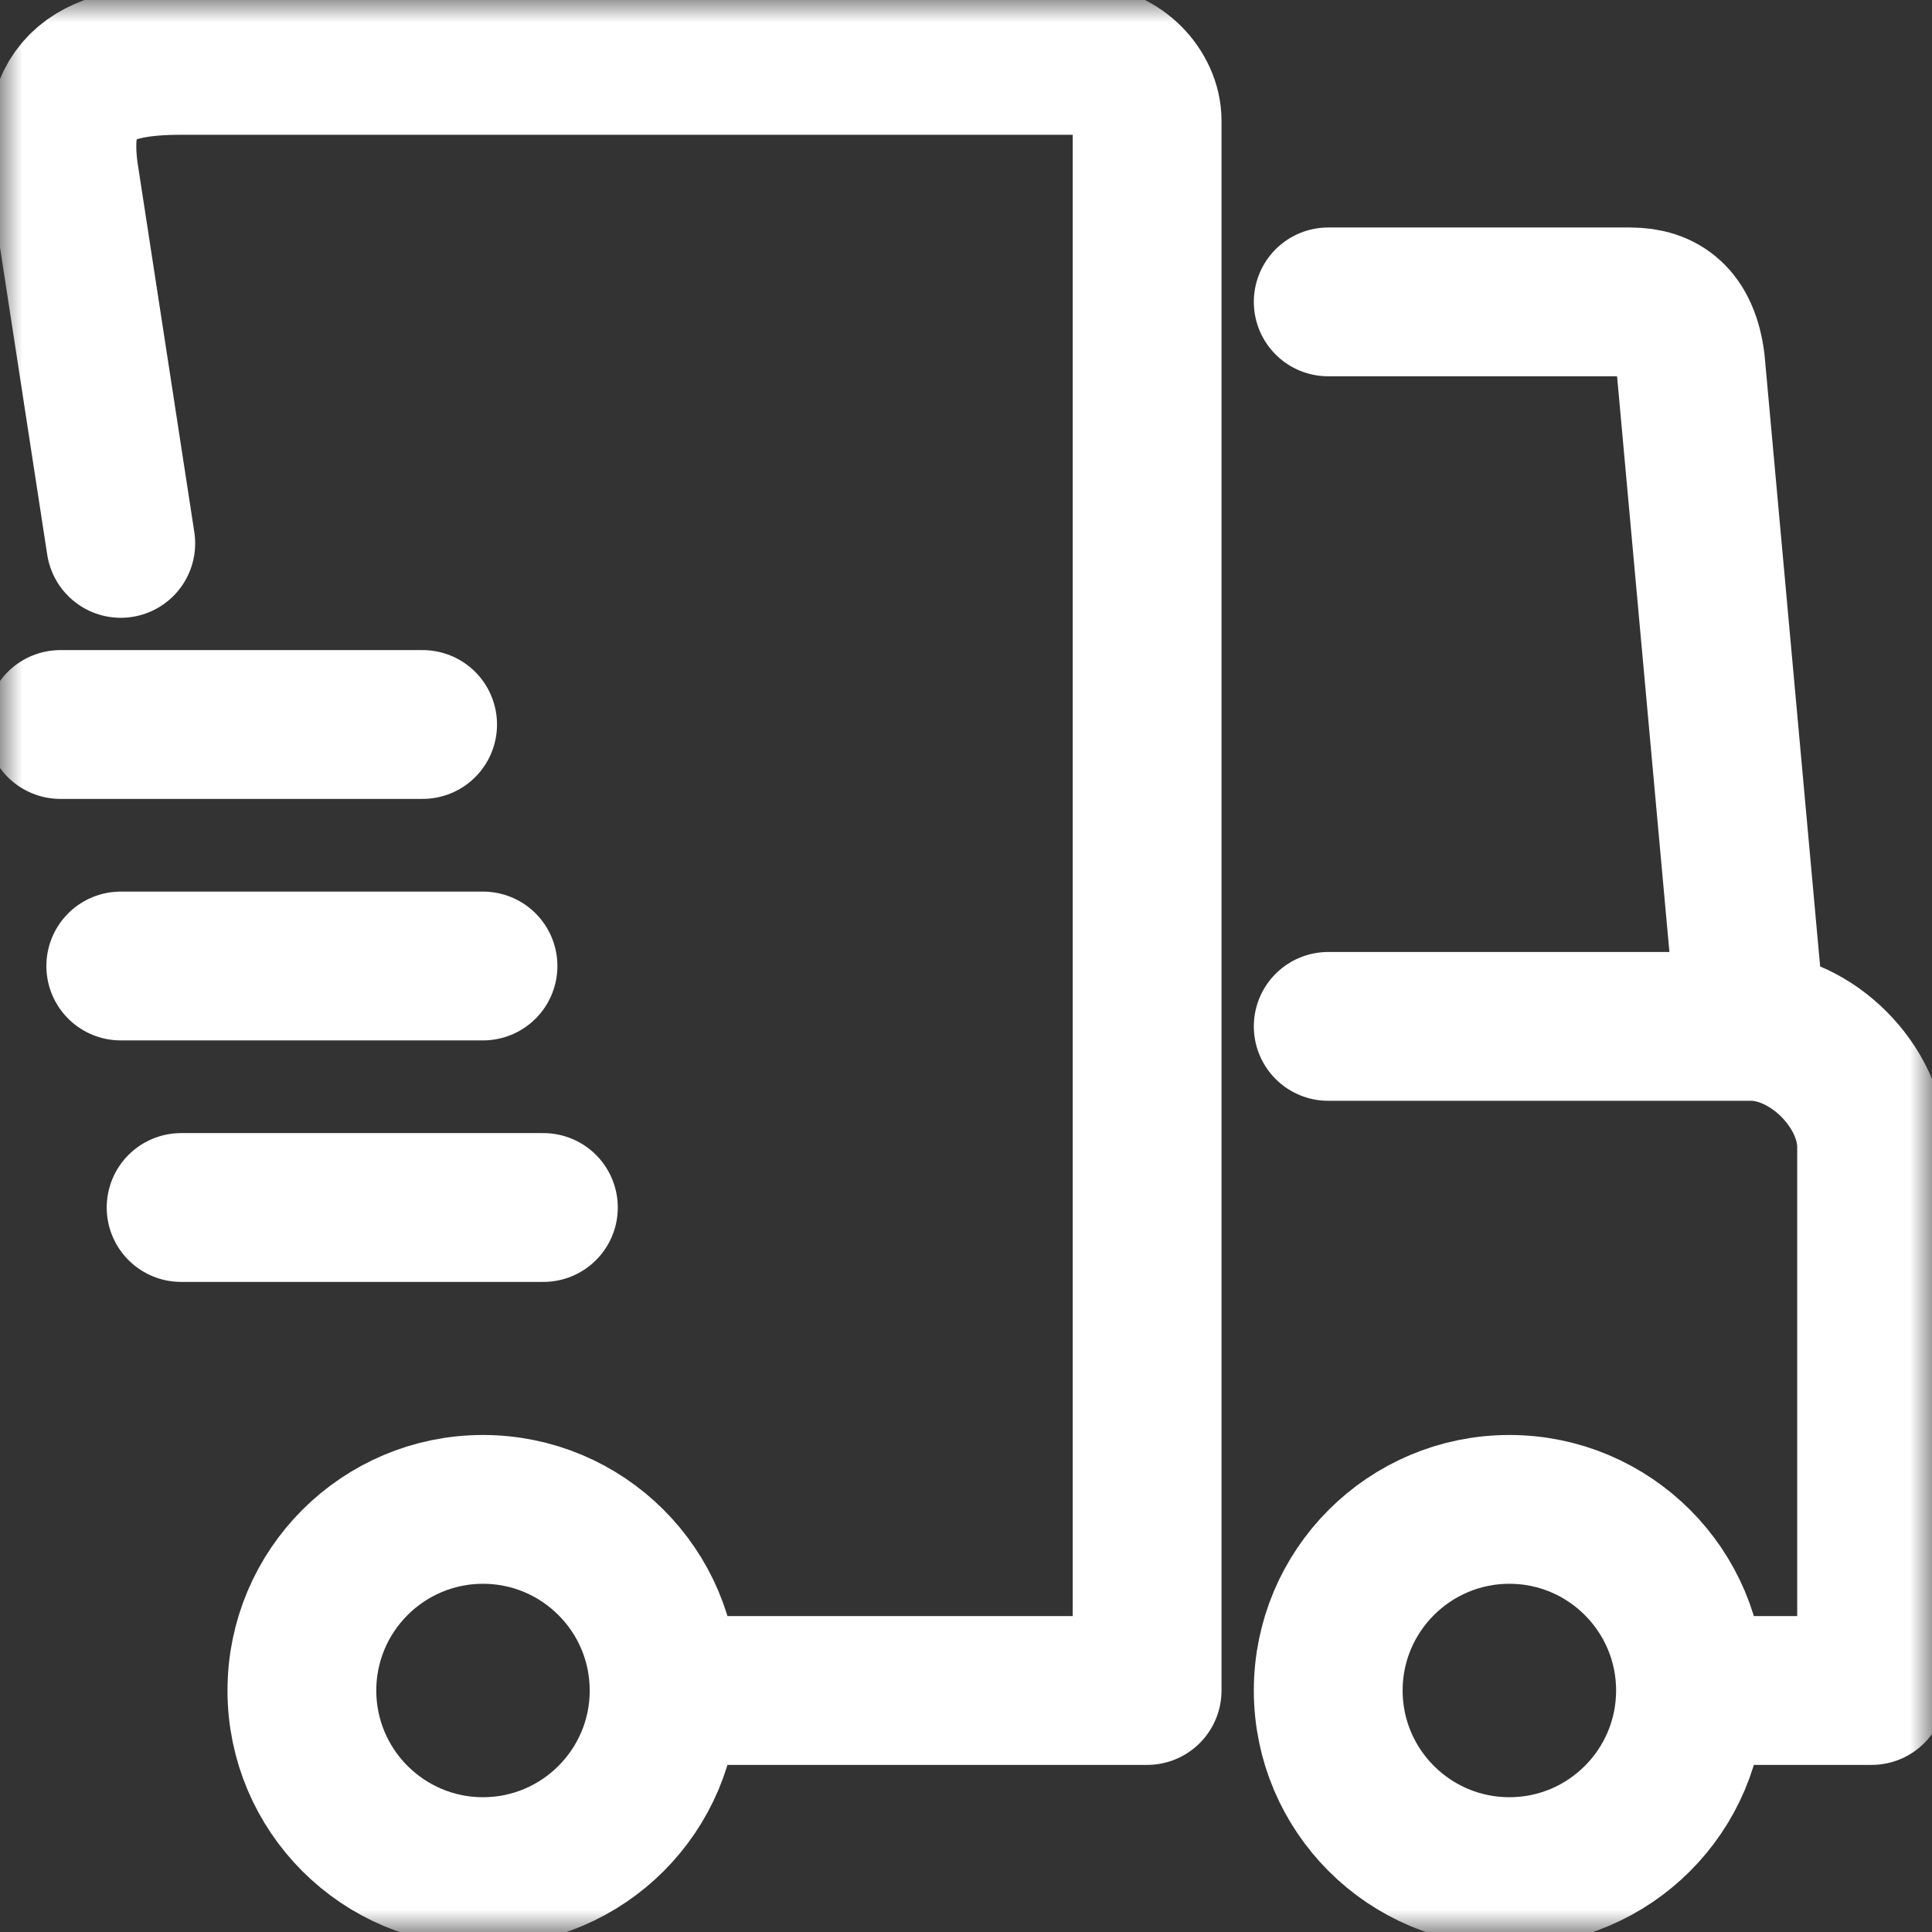 <svg width="43" height="43" viewBox="0 0 43 43" fill="none" xmlns="http://www.w3.org/2000/svg">
<rect x="0" y="0" width="43" height="43" fill="#333333" stroke="none"/>
<g clip-path="url(#clip0_9_204)">
<mask id="mask0_9_204" style="mask-type:luminance" maskUnits="userSpaceOnUse" x="0" y="0" width="43" height="43">
<path d="M43 0H0V43H43V0Z" fill="white"/>
</mask>
<g mask="url(#mask0_9_204)">
<path d="M37.625 37.625C37.625 35.4 35.819 33.594 33.594 33.594C31.369 33.594 29.562 35.4 29.562 37.625C29.562 39.85 31.369 41.656 33.594 41.656C35.819 41.656 37.625 39.85 37.625 37.625ZM37.625 37.625H41.656V25.531C41.656 24.188 40.312 22.844 38.969 22.844M38.969 22.844H29.562M38.969 22.844L37.625 8.062C37.499 7.076 36.995 6.719 36.281 6.719H29.562M14.781 37.625C14.781 35.4 12.975 33.594 10.75 33.594C8.525 33.594 6.719 35.4 6.719 37.625C6.719 39.85 8.525 41.656 10.75 41.656C12.975 41.656 14.781 39.85 14.781 37.625ZM14.781 37.625H25.531V2.688C25.531 1.994 24.88 1.344 24.188 1.344H4.031C2.225 1.344 1.071 1.806 1.449 4.031L2.688 12.094M10.75 21.5H2.688M12.094 26.875H4.031M9.406 16.125H1.344" stroke="white" stroke-width="3.312" stroke-linecap="round" stroke-linejoin="round"/>
</g>
</g>
<defs>
<clipPath id="clip0_9_204">
<rect width="43" height="43" fill="white"/>
</clipPath>
</defs>
</svg>
